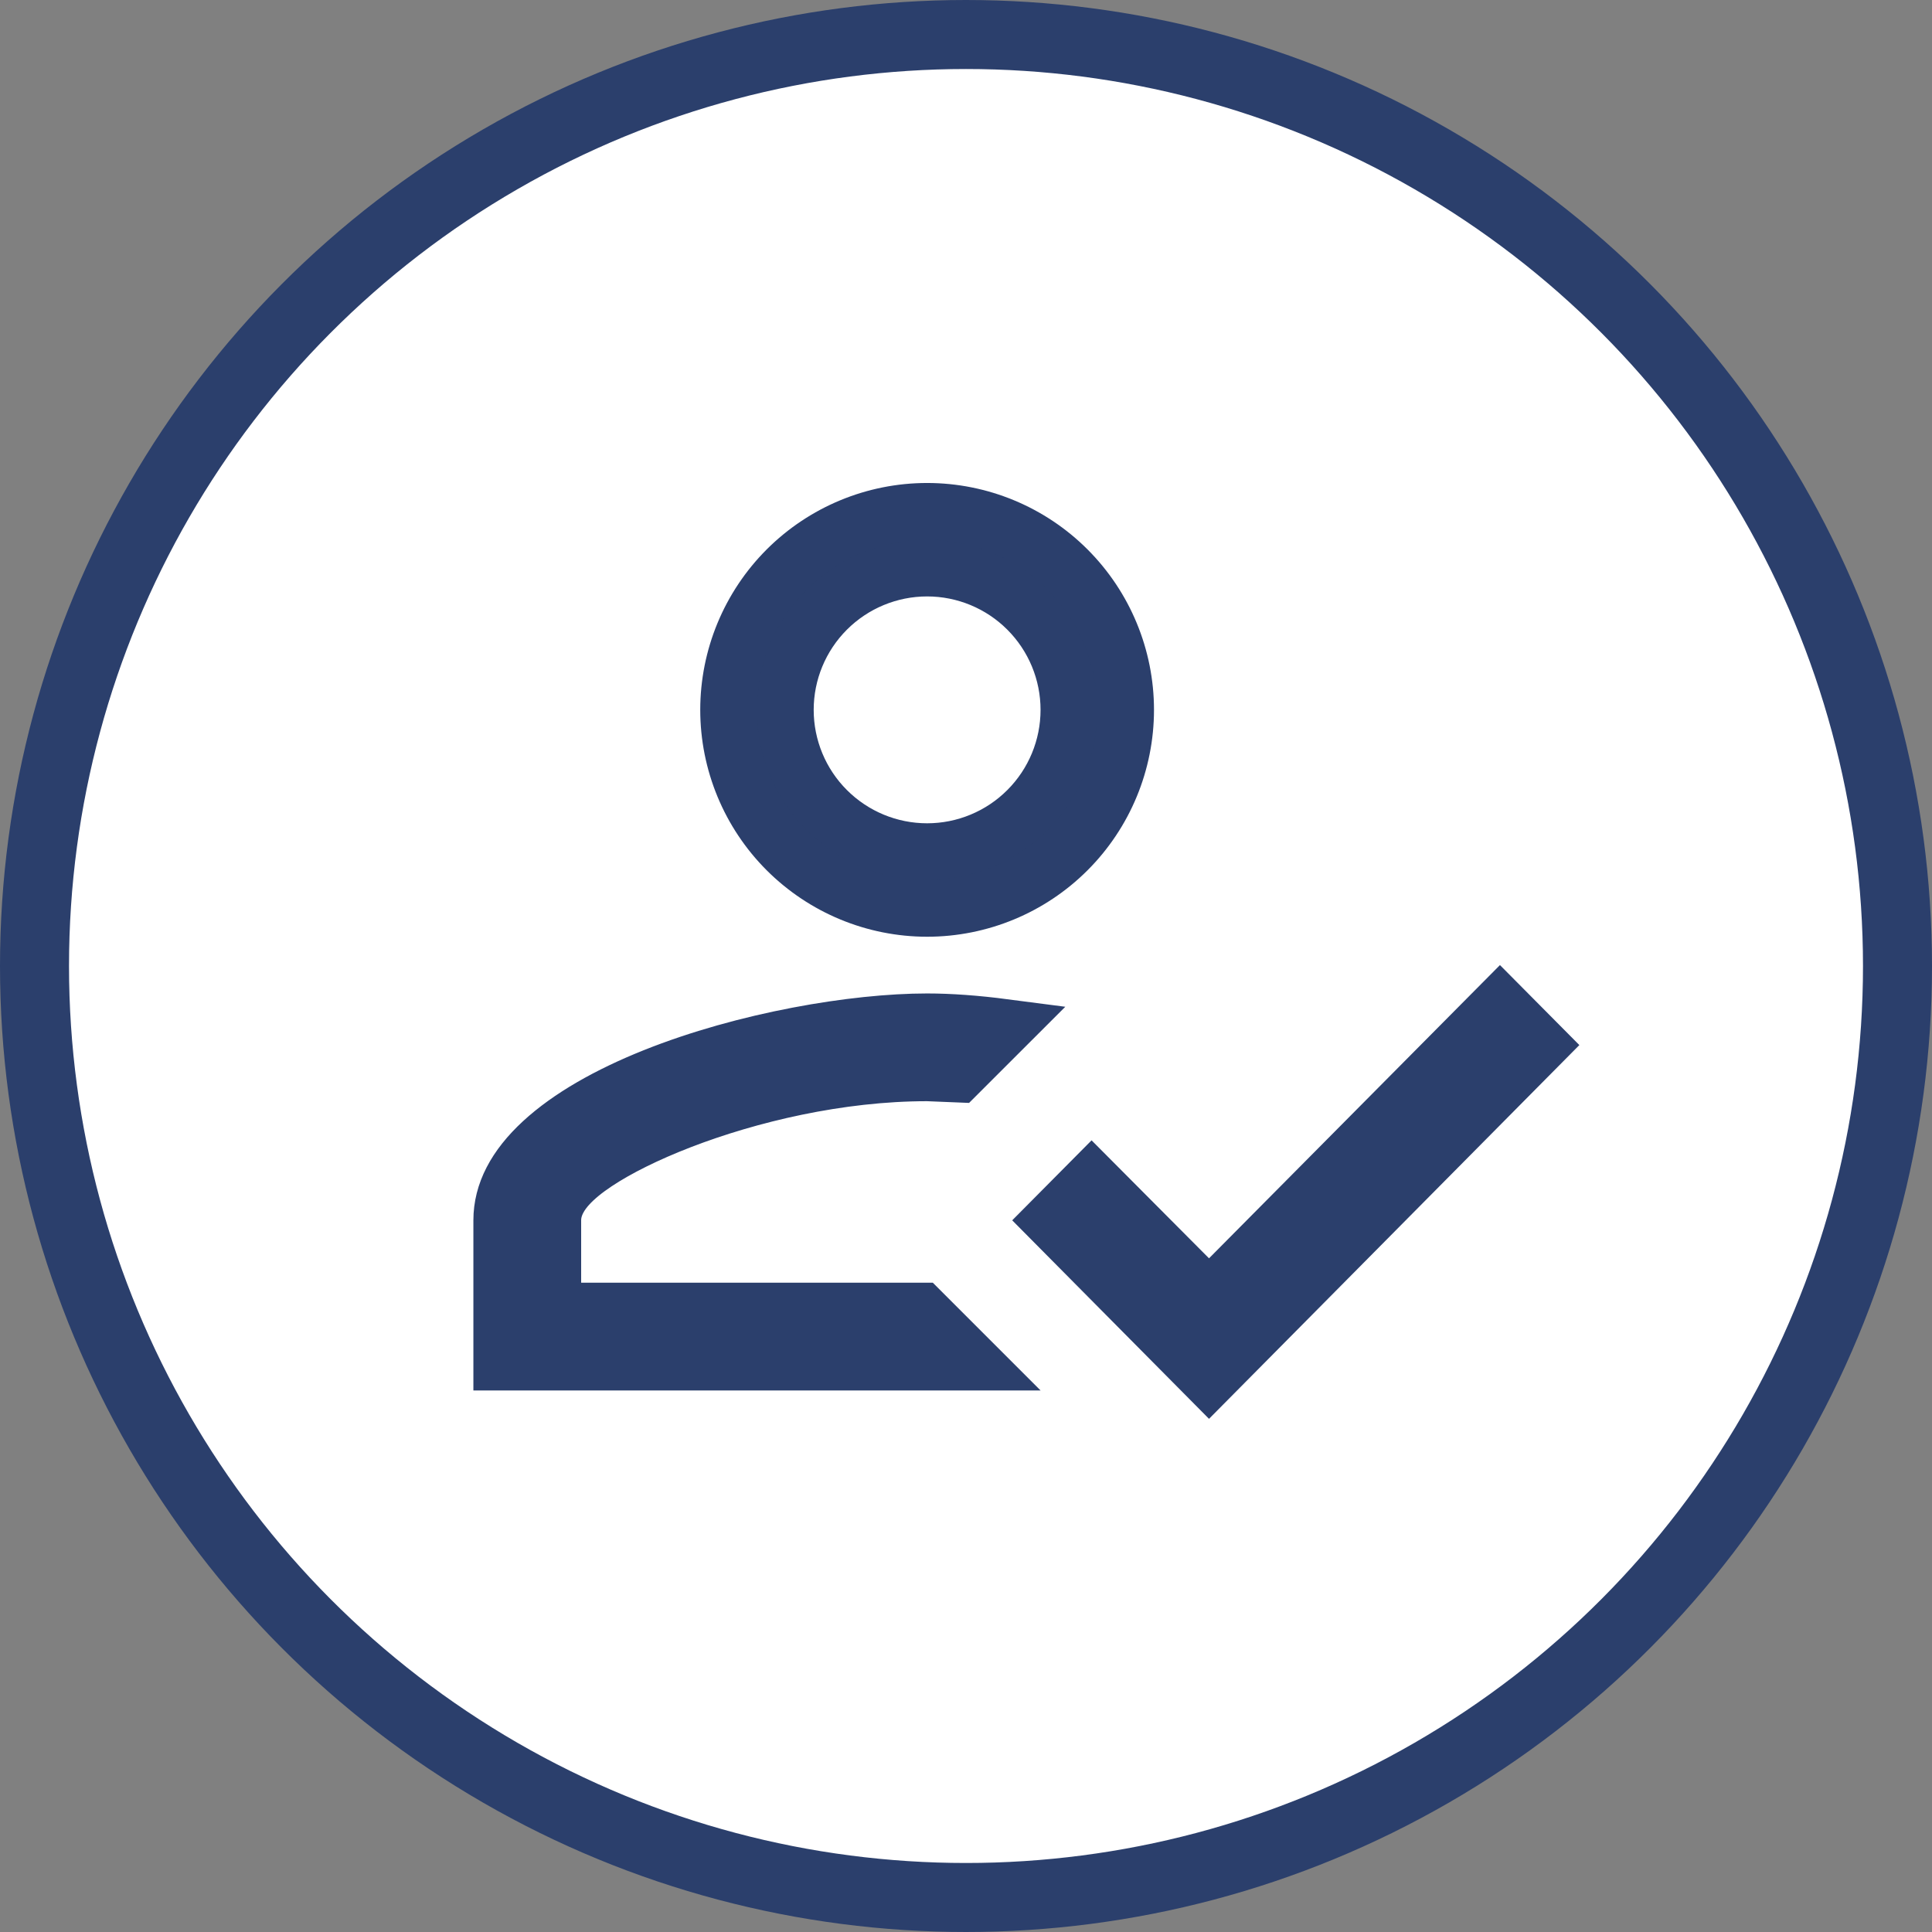 <svg width="64" height="64" viewBox="0 0 64 64" fill="none" xmlns="http://www.w3.org/2000/svg">
<rect x="0" y="0" width="64" height="64" fill="#808080" stroke="none"/>
<circle cx="32" cy="32" r="30.857" fill="white" stroke="#2B3F6C" stroke-width="2.286"/>
<path d="M34.854 40.425L36.161 39.108L39.384 42.346L40.051 43.016L40.717 42.345L49.688 33.303L50.995 34.62L40.05 45.666L34.854 40.425ZM19.252 43.43H30.511L32.202 45.121H16.621V40.424C16.621 39.52 17.067 38.658 17.962 37.832C18.864 37 20.157 36.269 21.665 35.665C24.683 34.456 28.321 33.849 30.712 33.849C31.464 33.849 32.325 33.911 33.275 34.035L31.729 35.58L30.75 35.54L30.731 35.539H30.712C27.783 35.539 24.802 36.256 22.551 37.124C21.426 37.558 20.449 38.043 19.736 38.519C19.382 38.755 19.061 39.011 18.818 39.28C18.602 39.519 18.312 39.916 18.312 40.424V42.491V43.43H19.252ZM30.712 16.939C32.456 16.939 34.129 17.632 35.362 18.865C36.595 20.099 37.288 21.771 37.288 23.515C37.288 25.259 36.595 26.932 35.362 28.165C34.129 29.398 32.456 30.091 30.712 30.091C28.968 30.091 27.296 29.398 26.062 28.165C24.829 26.932 24.136 25.259 24.136 23.515C24.136 21.771 24.829 20.099 26.062 18.865C27.296 17.632 28.968 16.939 30.712 16.939ZM30.712 18.818C29.466 18.818 28.272 19.313 27.391 20.194C26.51 21.075 26.015 22.269 26.015 23.515C26.015 24.761 26.51 25.956 27.391 26.836C28.272 27.717 29.466 28.212 30.712 28.212C31.958 28.212 33.153 27.717 34.033 26.836C34.914 25.956 35.409 24.761 35.409 23.515C35.409 22.269 34.914 21.075 34.033 20.194C33.153 19.313 31.958 18.818 30.712 18.818Z" fill="#283B62" stroke="#2B3F6C" stroke-width="1.879"/>
</svg>
